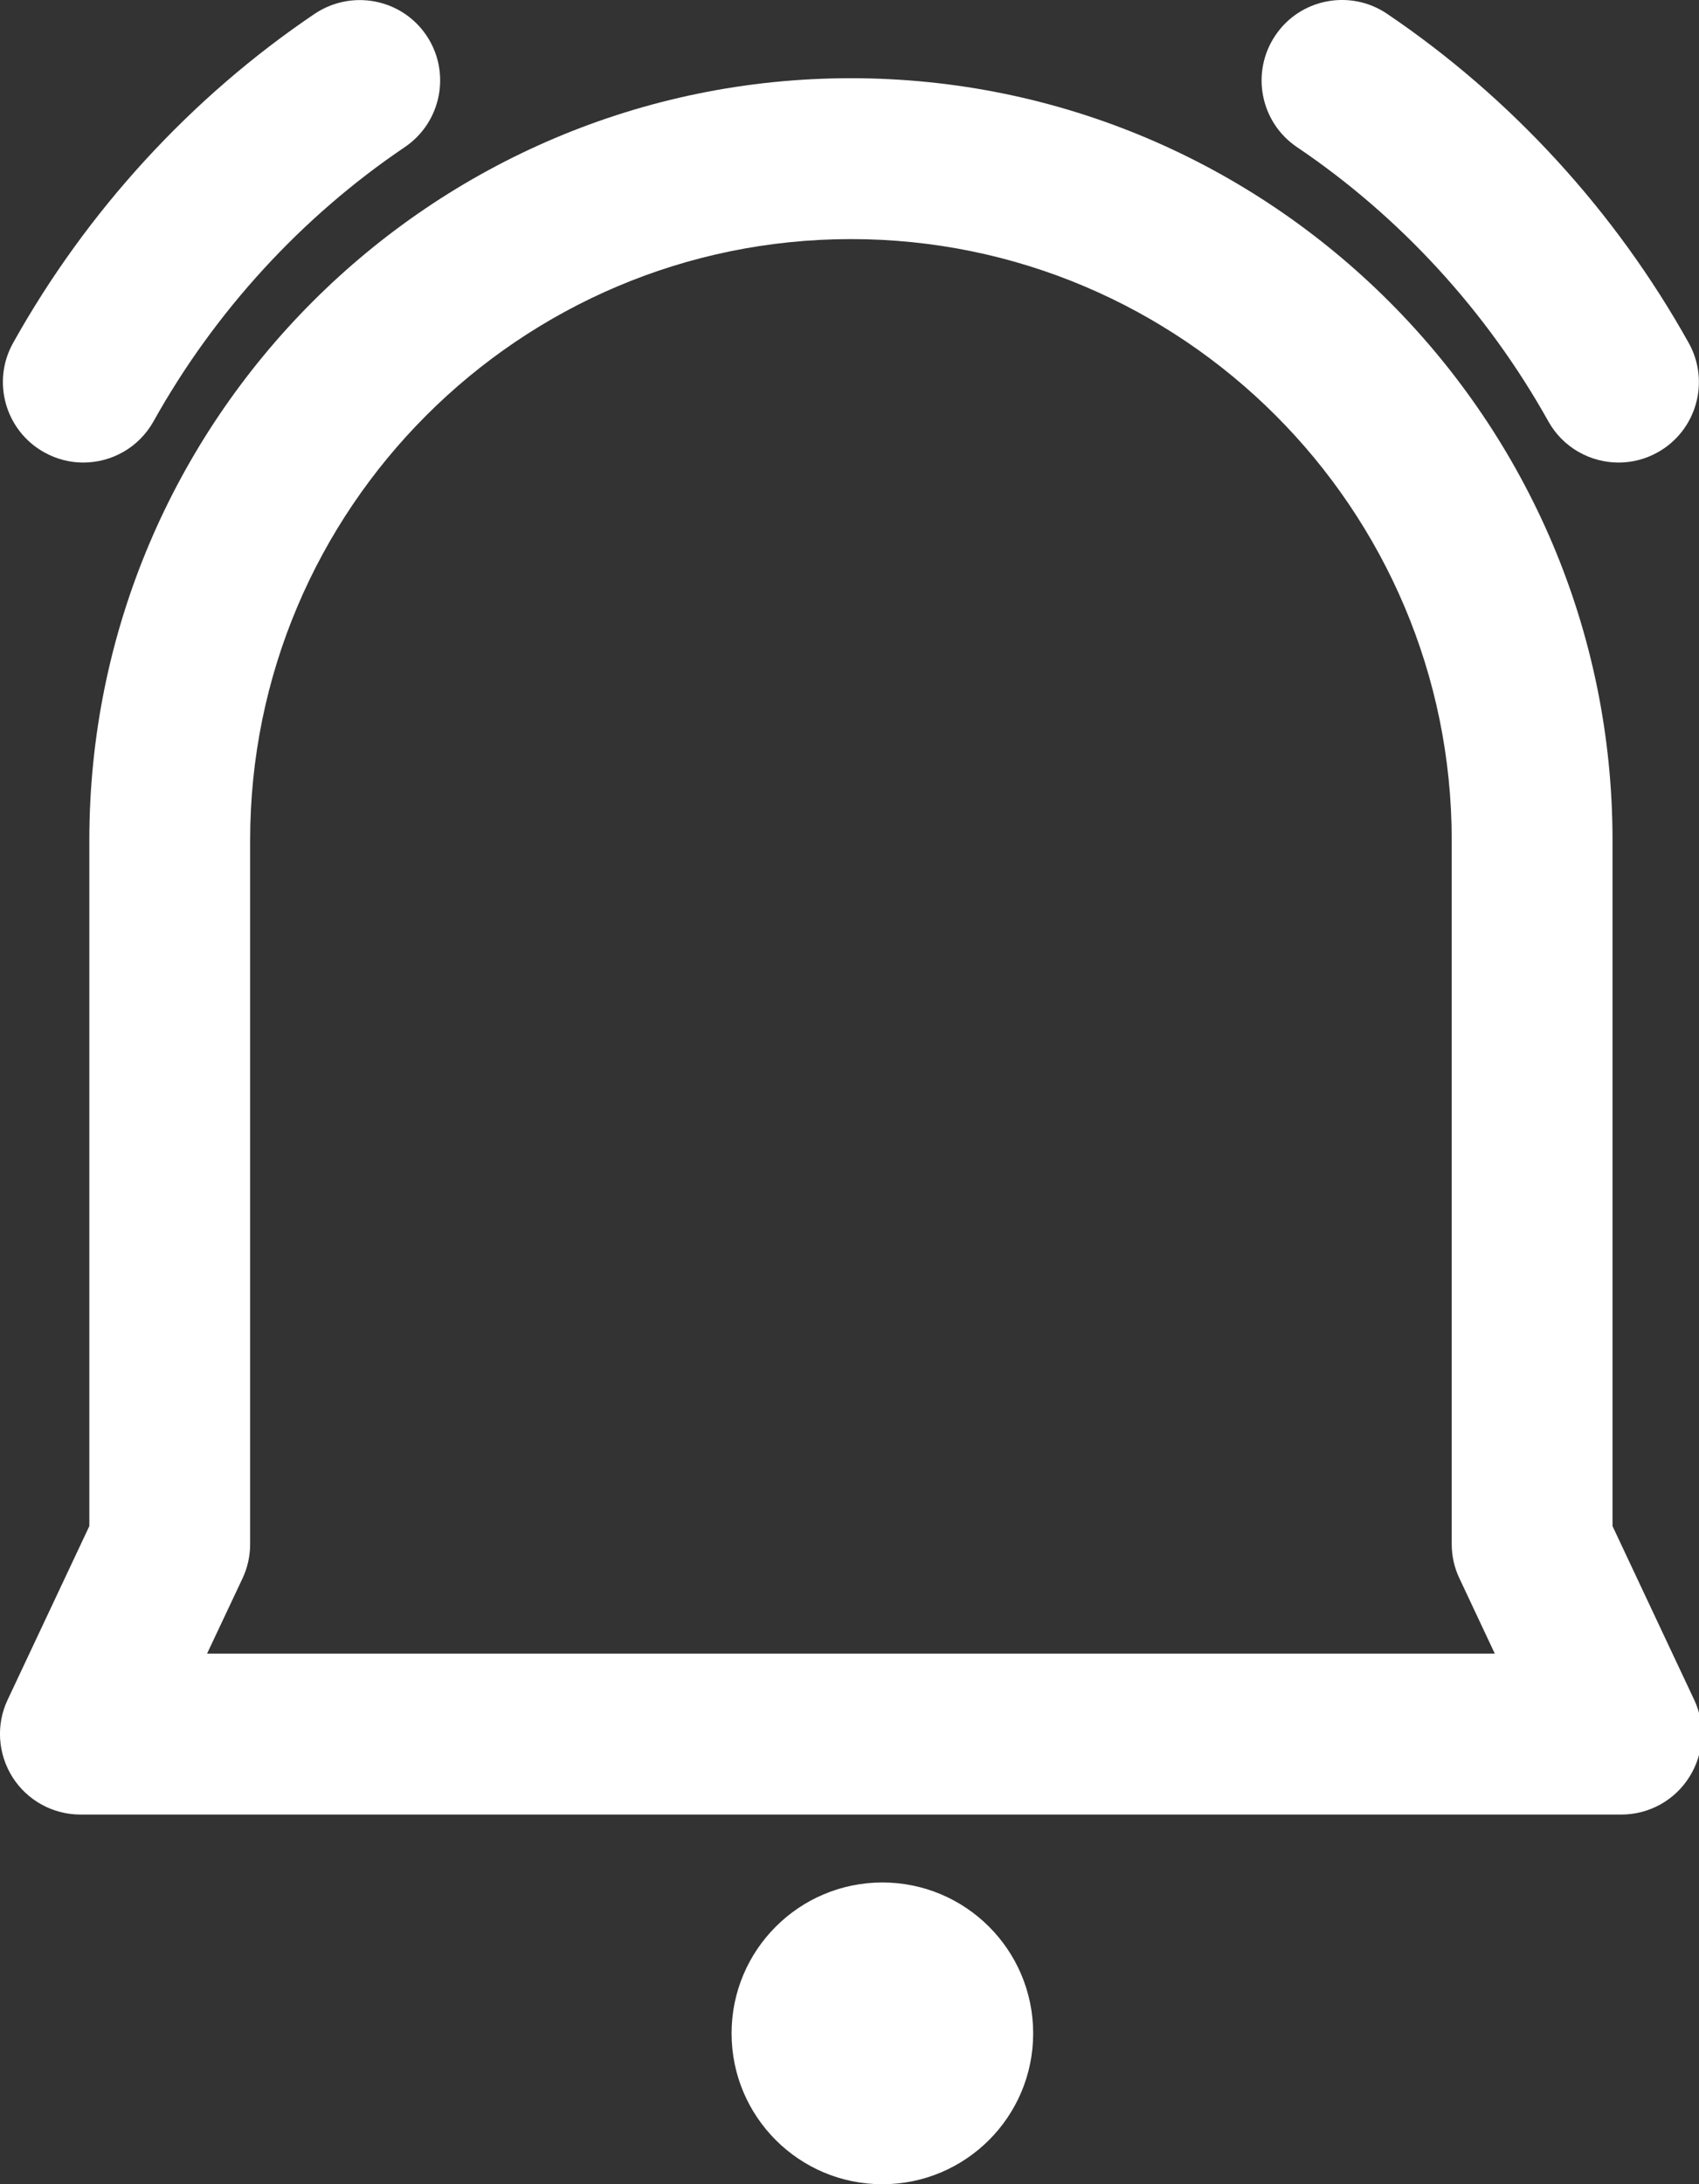 <?xml version="1.0" encoding="utf-8"?>
<!-- Generator: Adobe Illustrator 16.0.0, SVG Export Plug-In . SVG Version: 6.00 Build 0)  -->
<!DOCTYPE svg PUBLIC "-//W3C//DTD SVG 1.1//EN" "http://www.w3.org/Graphics/SVG/1.1/DTD/svg11.dtd">
<svg version="1.1" id="Layer_1" xmlns="http://www.w3.org/2000/svg" xmlns:xlink="http://www.w3.org/1999/xlink" x="0px" y="0px"
	 width="19.018px" height="24.437px" viewBox="0 0 19.018 24.437" enable-background="new 0 0 19.018 24.437" xml:space="preserve">
<rect x="0" y="0" width="19.018" height="24.437" fill="#333333" stroke="none"/>
<g>
	<g>
		<path fill="#FFFFFF" d="M18.149,20.301H0.9c-0.308,0-0.595-0.158-0.76-0.418c-0.165-0.262-0.186-0.588-0.055-0.865L1,17.074V9.4
			c0-4.701,3.824-8.525,8.525-8.525S18.05,4.699,18.05,9.4v7.674l0.914,1.943c0.131,0.277,0.111,0.604-0.055,0.865
			C18.745,20.143,18.458,20.301,18.149,20.301z M2.318,18.5h14.414l-0.396-0.842c-0.057-0.119-0.086-0.25-0.086-0.383V9.4
			c0-3.708-3.016-6.725-6.724-6.725C5.817,2.675,2.8,5.692,2.8,9.4v7.875c0,0.133-0.029,0.264-0.085,0.383L2.318,18.5z"/>
	</g>
	<g>
		<path fill="#FFFFFF" d="M18.118,5.175c-0.316,0-0.623-0.167-0.787-0.462c-0.686-1.228-1.658-2.288-2.813-3.067
			c-0.412-0.278-0.52-0.838-0.242-1.25c0.277-0.412,0.838-0.52,1.25-0.242c1.387,0.937,2.555,2.21,3.377,3.683
			c0.242,0.434,0.086,0.982-0.348,1.224C18.417,5.138,18.267,5.175,18.118,5.175z"/>
	</g>
	<g>
		<path fill="#FFFFFF" d="M0.932,5.175c-0.148,0-0.299-0.037-0.438-0.115c-0.434-0.242-0.59-0.79-0.347-1.224
			C0.969,2.364,2.136,1.09,3.523,0.154c0.414-0.276,0.972-0.169,1.25,0.242c0.278,0.412,0.169,0.972-0.242,1.25
			c-1.154,0.779-2.127,1.84-2.812,3.067C1.554,5.009,1.248,5.175,0.932,5.175z"/>
	</g>
</g>
<g>
	<circle fill="#FFFFFF" cx="9.877" cy="22.749" r="1.688"/>
</g>
</svg>
